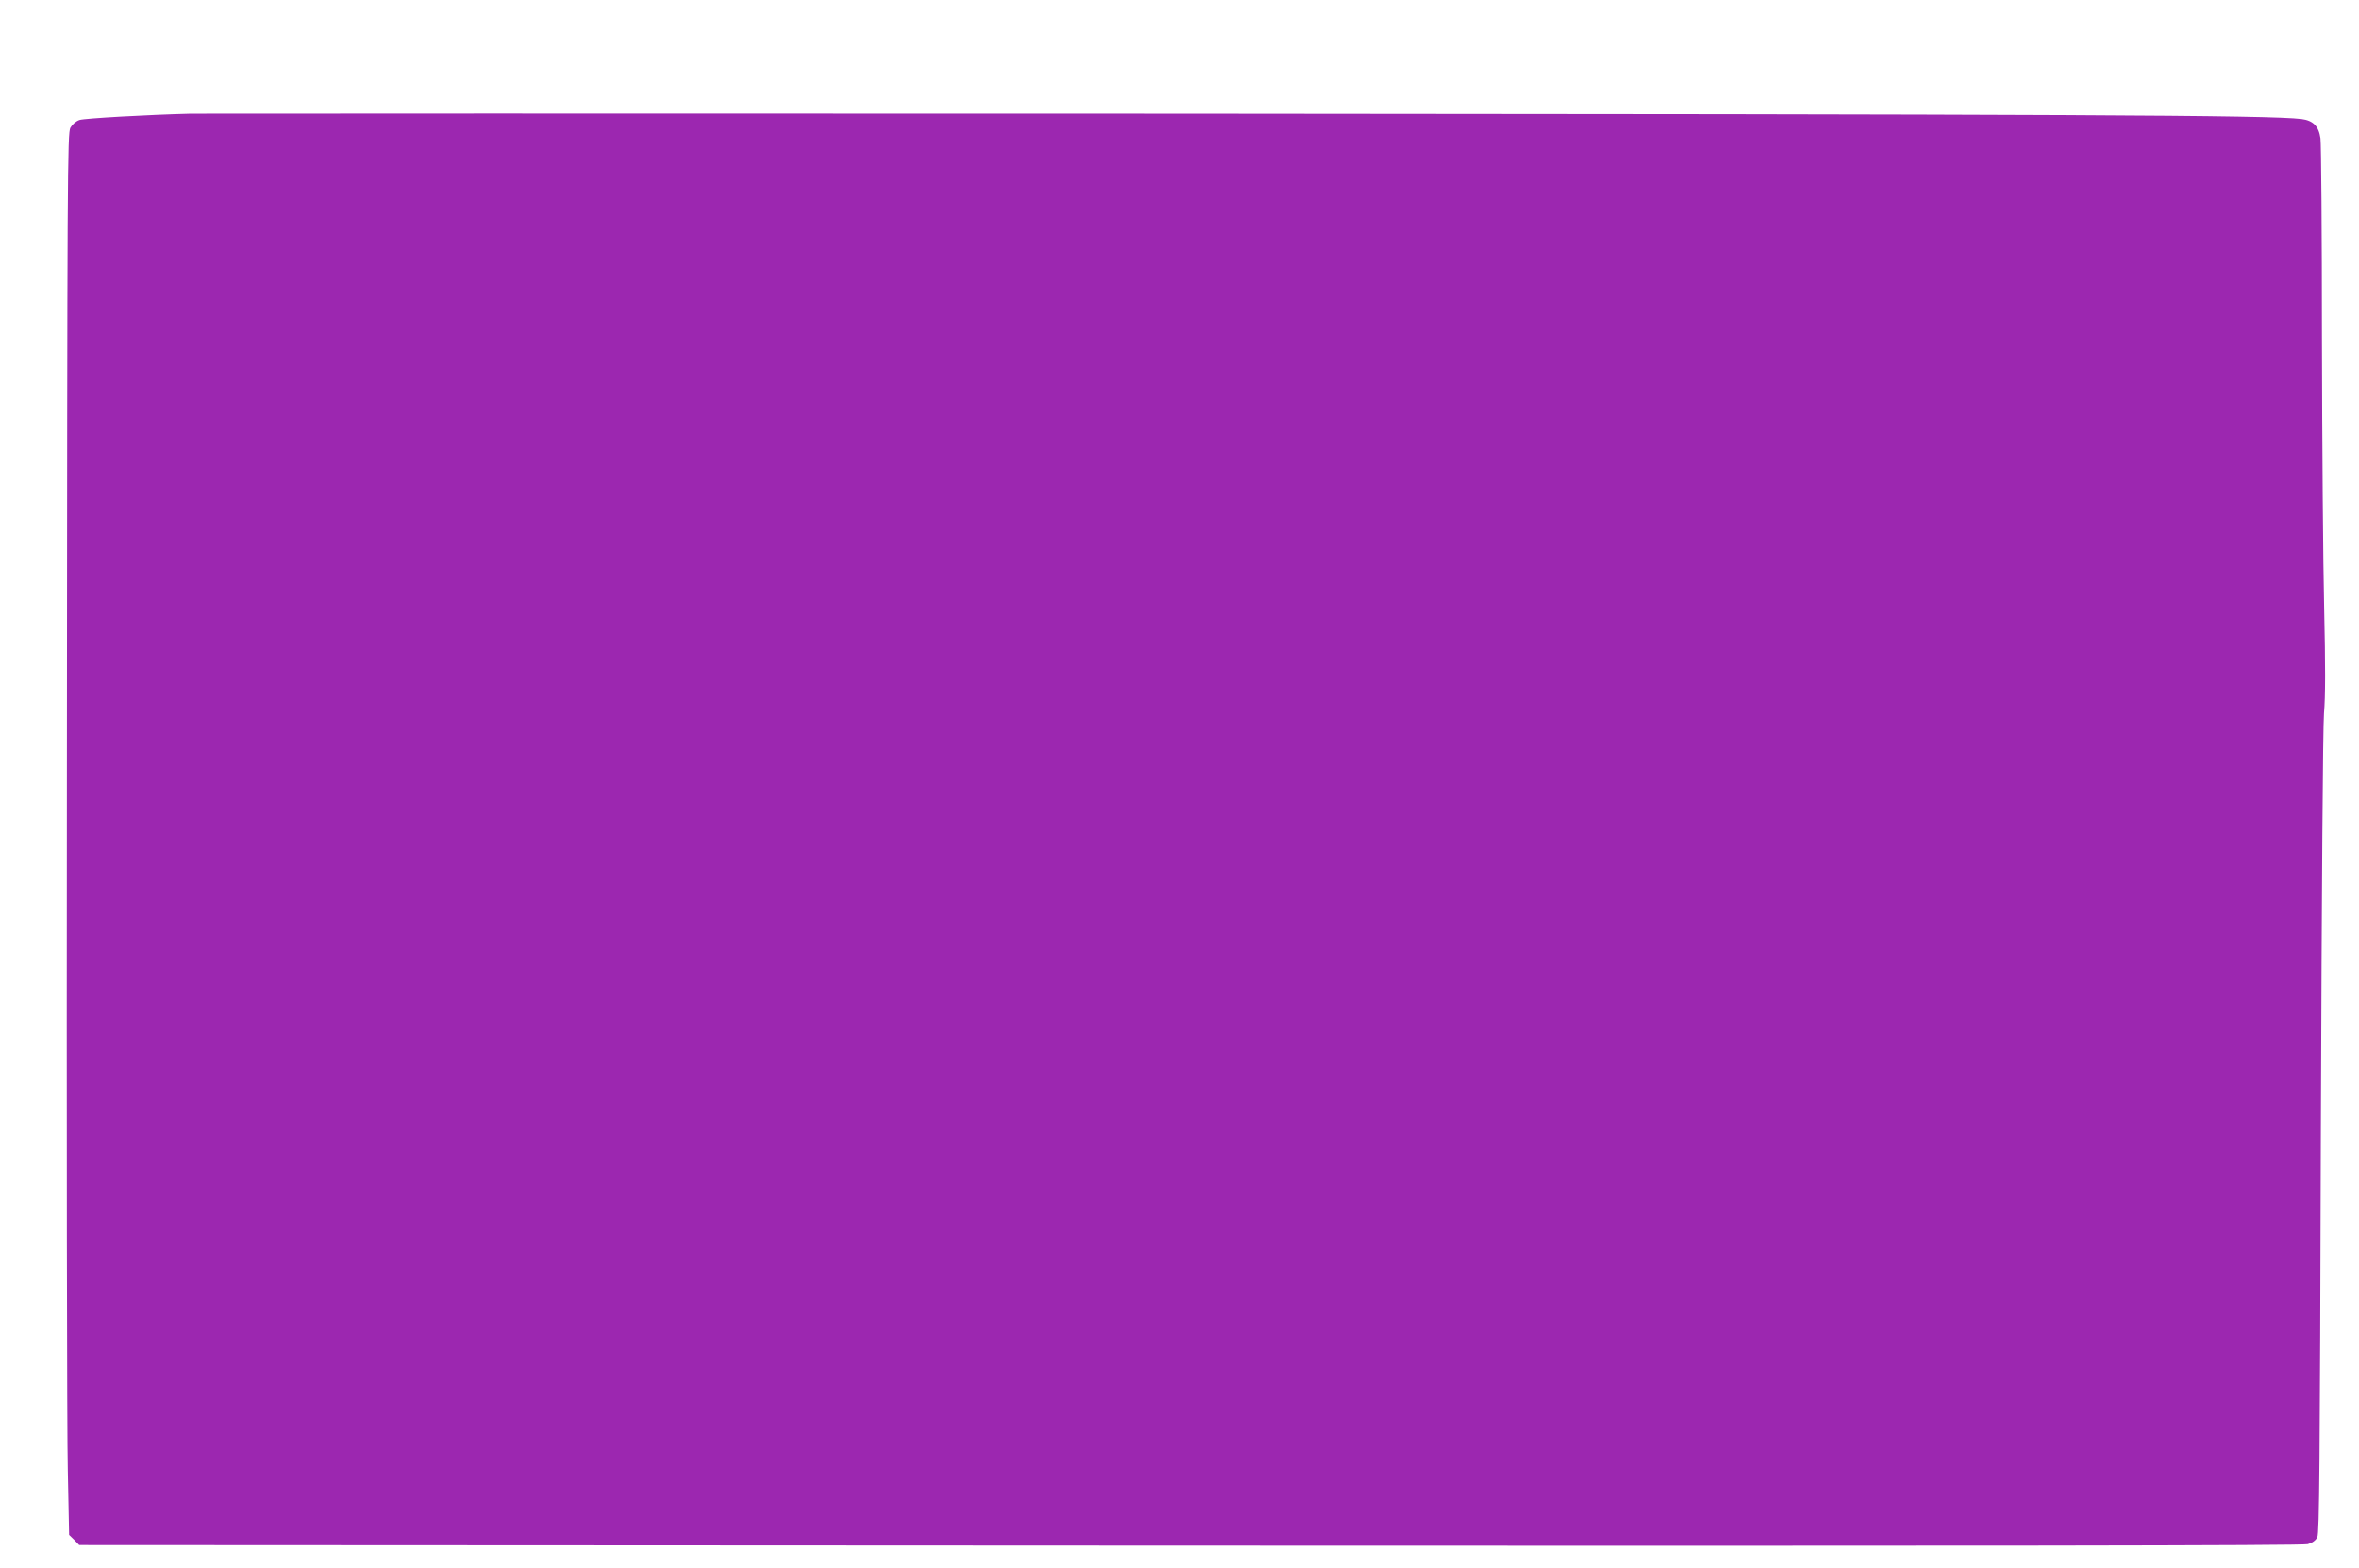 <?xml version="1.0" standalone="no"?>
<!DOCTYPE svg PUBLIC "-//W3C//DTD SVG 20010904//EN"
 "http://www.w3.org/TR/2001/REC-SVG-20010904/DTD/svg10.dtd">
<svg version="1.0" xmlns="http://www.w3.org/2000/svg"
 width="1280pt" height="851pt" viewBox="0 0 1280 851"
 preserveAspectRatio="xMidYMid meet">
<g transform="translate(0,851) scale(0.1,-0.1)"
fill="#9c27b0" stroke="none">
<path d="M1035 7893 c-236 -6 -573 -25 -603 -34 -20 -7 -39 -23 -50 -42 -16
-30 -17 -231 -19 -3487 -2 -1900 0 -3611 5 -3802 l7 -348 28 -27 27 -28 6028
-3 c4292 -2 6038 0 6064 8 25 7 43 20 52 38 11 22 14 389 19 2182 5 1385 11
2202 17 2288 8 94 8 259 1 570 -6 240 -11 901 -12 1467 0 567 -4 1054 -8 1084
-9 66 -40 97 -103 105 -176 21 -1232 26 -6083 29 -2904 1 -5320 1 -5370 0z"/>
</g>
</svg>

